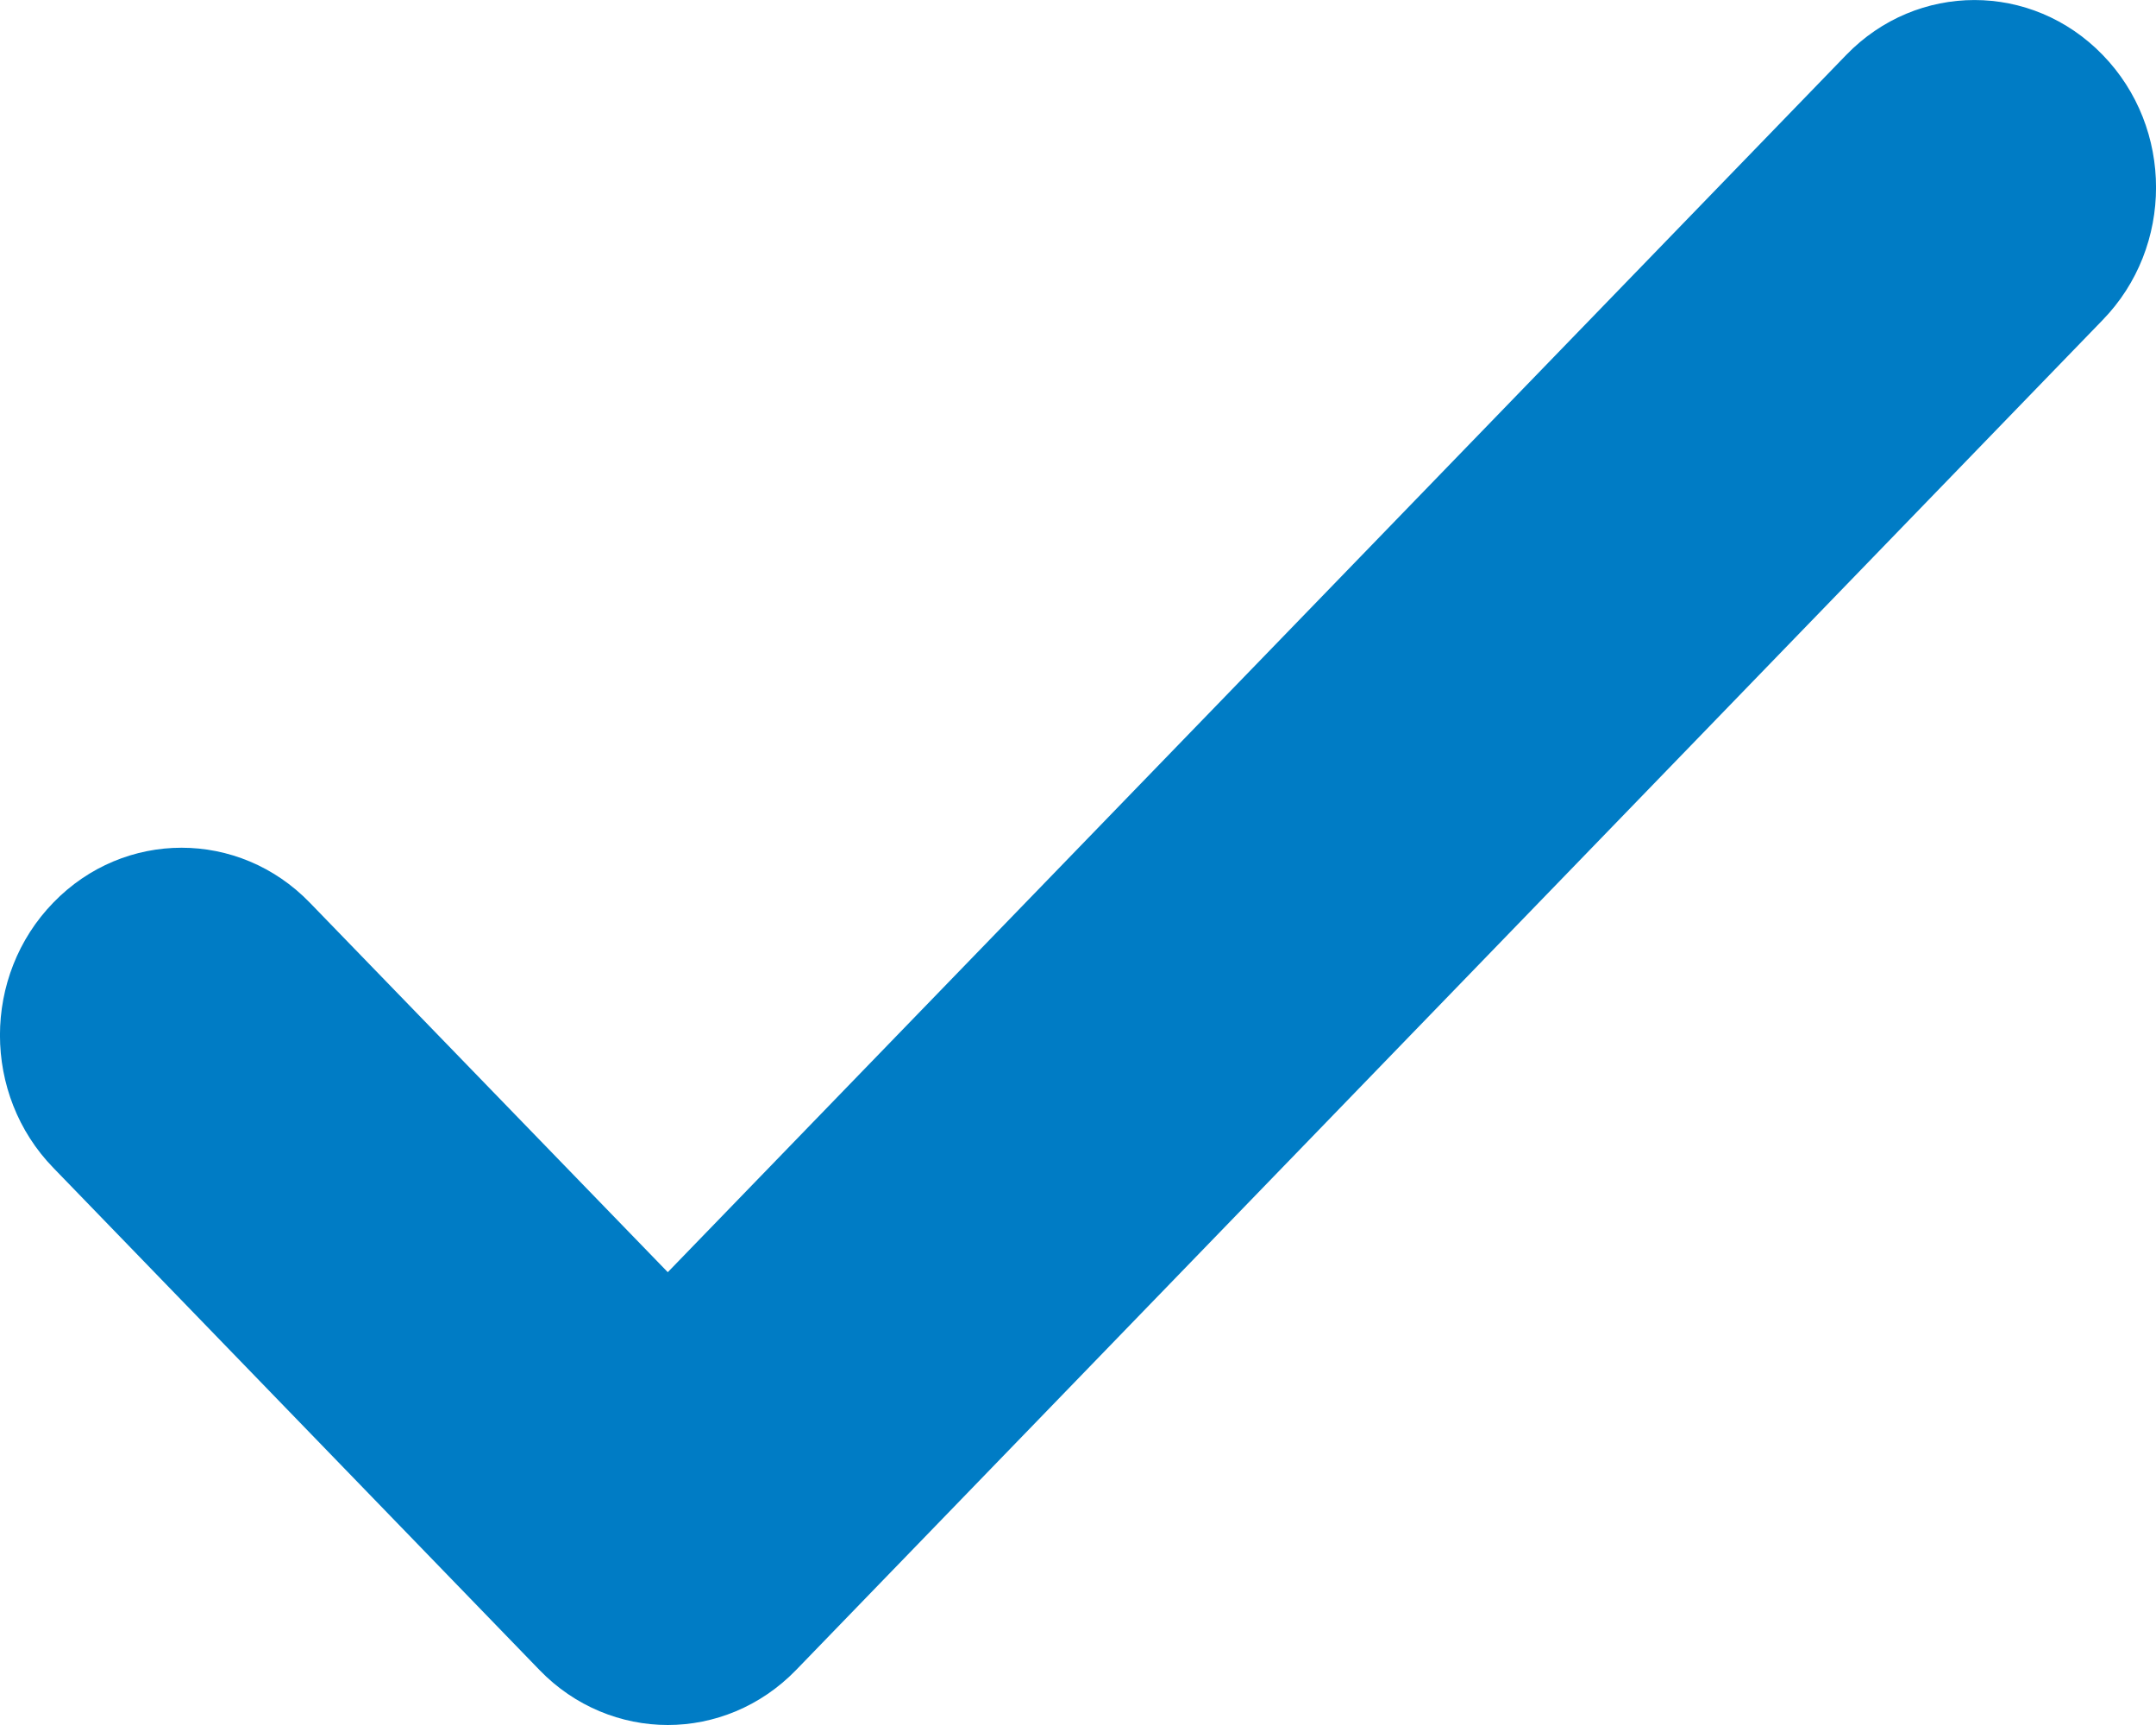 <?xml version="1.0" encoding="UTF-8"?>
<svg width="15px" height="12px" viewBox="0 0 15 12" version="1.1" xmlns="http://www.w3.org/2000/svg" xmlns:xlink="http://www.w3.org/1999/xlink">
    <!-- Generator: Sketch 52.4 (67378) - http://www.bohemiancoding.com/sketch -->
    <title>Fill 4 Copy 5</title>
    <desc>Created with Sketch.</desc>
    <g id="2-Integradores" stroke="none" stroke-width="1" fill="none" fill-rule="evenodd">
        <g id="2-integradores-1.4" transform="translate(-397, -262)" fill="#007CC5">
            <path d="M401.646,274 C401.324,274 400.999,273.872 400.753,273.617 L397.371,270.124 C396.876,269.615 396.876,268.788 397.371,268.279 C397.864,267.77 398.662,267.77 399.155,268.279 L401.646,270.85 L409.845,262.382 C410.338,261.873 411.136,261.873 411.629,262.382 C412.124,262.891 412.124,263.717 411.629,264.226 L402.539,273.617 C402.292,273.872 401.968,274 401.646,274" id="Fill-4-Copy-5"></path>
        </g>
    </g>
</svg>